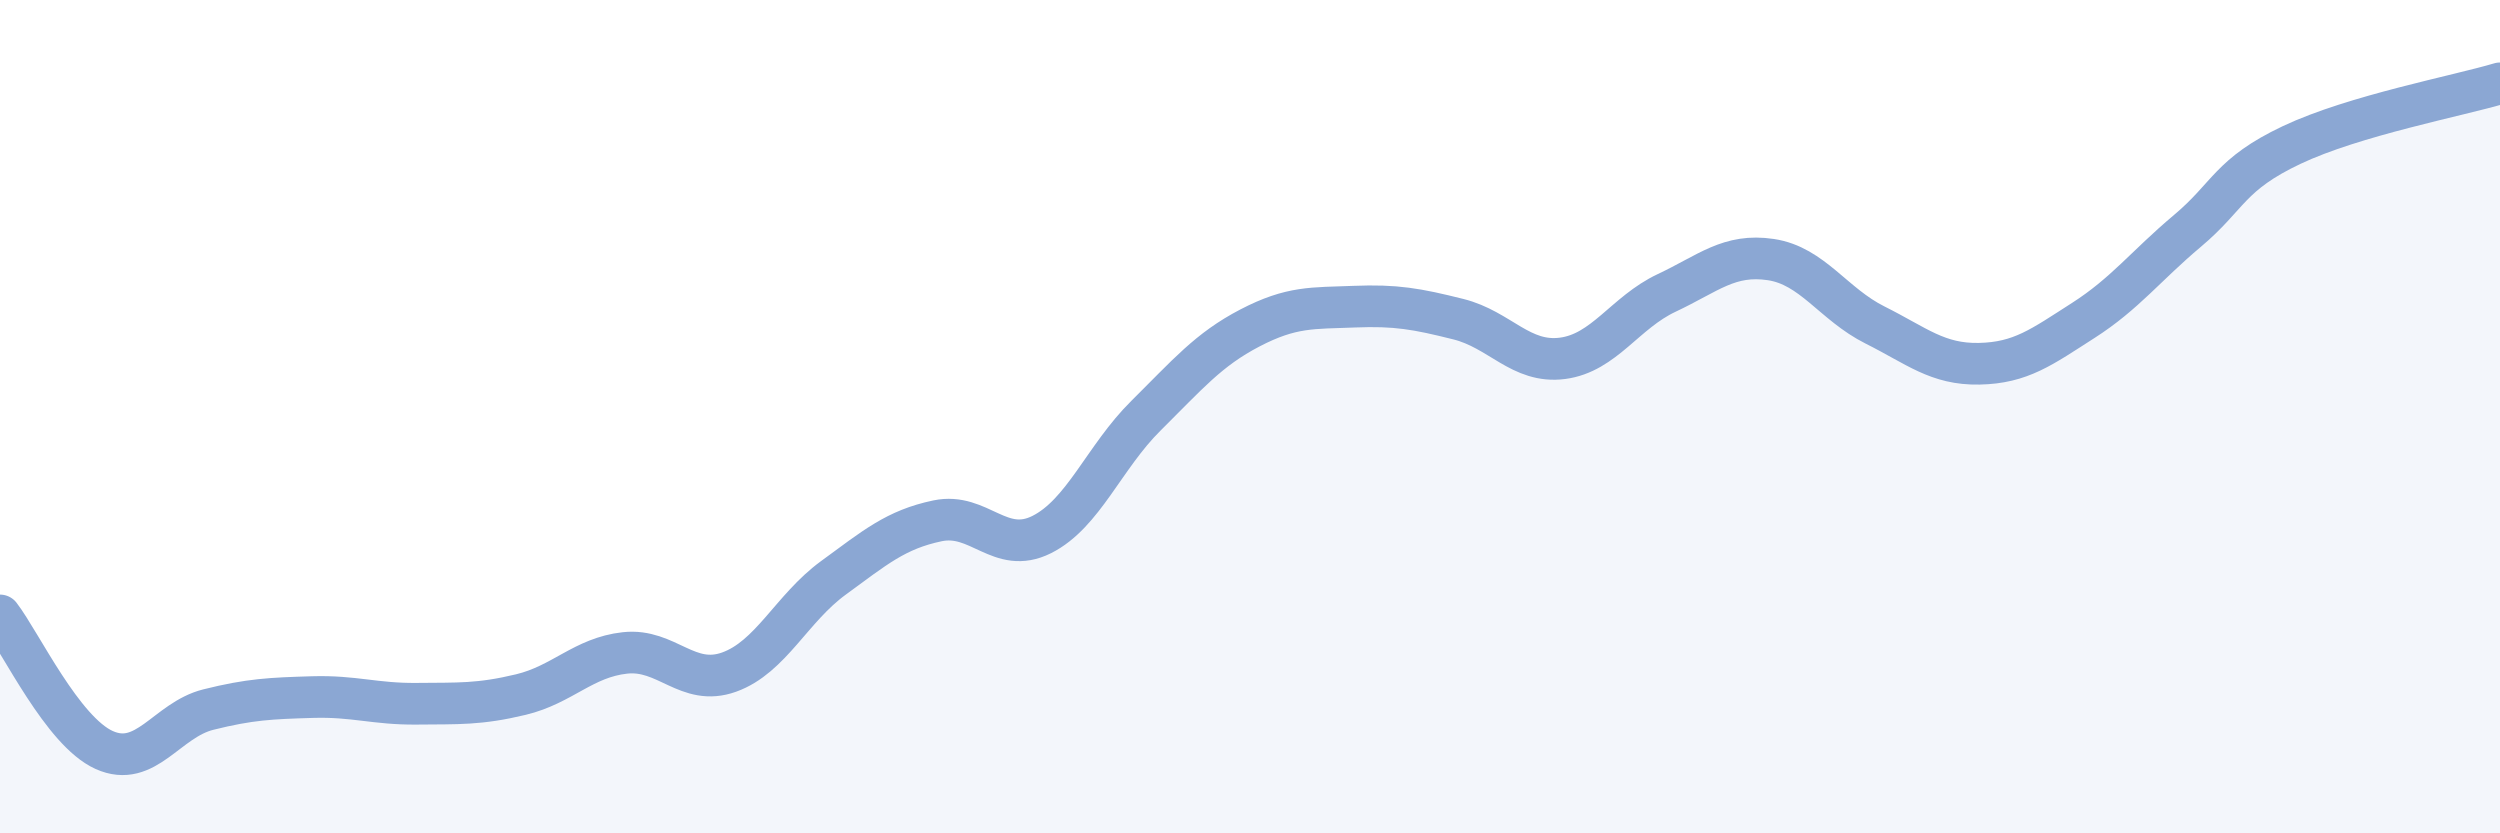 
    <svg width="60" height="20" viewBox="0 0 60 20" xmlns="http://www.w3.org/2000/svg">
      <path
        d="M 0,14.77 C 0.5,15.42 1.5,17.55 2.5,18 C 3.5,18.45 4,17.28 5,17.03 C 6,16.78 6.5,16.76 7.5,16.73 C 8.5,16.7 9,16.9 10,16.89 C 11,16.88 11.5,16.91 12.5,16.67 C 13.5,16.43 14,15.78 15,15.67 C 16,15.56 16.5,16.49 17.5,16.13 C 18.5,15.77 19,14.6 20,13.87 C 21,13.14 21.5,12.71 22.5,12.5 C 23.5,12.29 24,13.33 25,12.83 C 26,12.33 26.5,10.97 27.5,9.98 C 28.5,8.99 29,8.39 30,7.87 C 31,7.35 31.5,7.4 32.5,7.36 C 33.5,7.32 34,7.41 35,7.66 C 36,7.91 36.5,8.73 37.5,8.6 C 38.5,8.47 39,7.5 40,7.03 C 41,6.56 41.5,6.08 42.5,6.23 C 43.5,6.38 44,7.3 45,7.8 C 46,8.3 46.5,8.75 47.5,8.73 C 48.5,8.71 49,8.33 50,7.69 C 51,7.05 51.5,6.38 52.5,5.54 C 53.5,4.7 53.5,4.19 55,3.48 C 56.5,2.77 59,2.3 60,2L60 20L0 20Z"
        fill="#8ba7d3"
        opacity="0.1"
        stroke-linecap="round"
        stroke-linejoin="round"
      />
      <path
        d="M 0,14.77 C 0.5,15.42 1.5,17.55 2.5,18 C 3.5,18.45 4,17.28 5,17.03 C 6,16.78 6.5,16.76 7.5,16.73 C 8.5,16.7 9,16.9 10,16.89 C 11,16.88 11.5,16.91 12.5,16.67 C 13.5,16.43 14,15.78 15,15.67 C 16,15.56 16.5,16.49 17.5,16.13 C 18.5,15.77 19,14.6 20,13.87 C 21,13.14 21.5,12.71 22.5,12.5 C 23.5,12.29 24,13.33 25,12.83 C 26,12.33 26.5,10.97 27.5,9.98 C 28.5,8.99 29,8.39 30,7.87 C 31,7.35 31.5,7.4 32.5,7.36 C 33.5,7.32 34,7.41 35,7.66 C 36,7.91 36.5,8.73 37.5,8.6 C 38.5,8.47 39,7.5 40,7.03 C 41,6.56 41.5,6.08 42.5,6.23 C 43.5,6.38 44,7.3 45,7.8 C 46,8.3 46.5,8.75 47.5,8.73 C 48.5,8.71 49,8.33 50,7.69 C 51,7.05 51.5,6.38 52.5,5.54 C 53.5,4.7 53.5,4.19 55,3.48 C 56.5,2.77 59,2.3 60,2"
        stroke="#8ba7d3"
        stroke-width="1"
        fill="none"
        stroke-linecap="round"
        stroke-linejoin="round"
      />
    </svg>
  